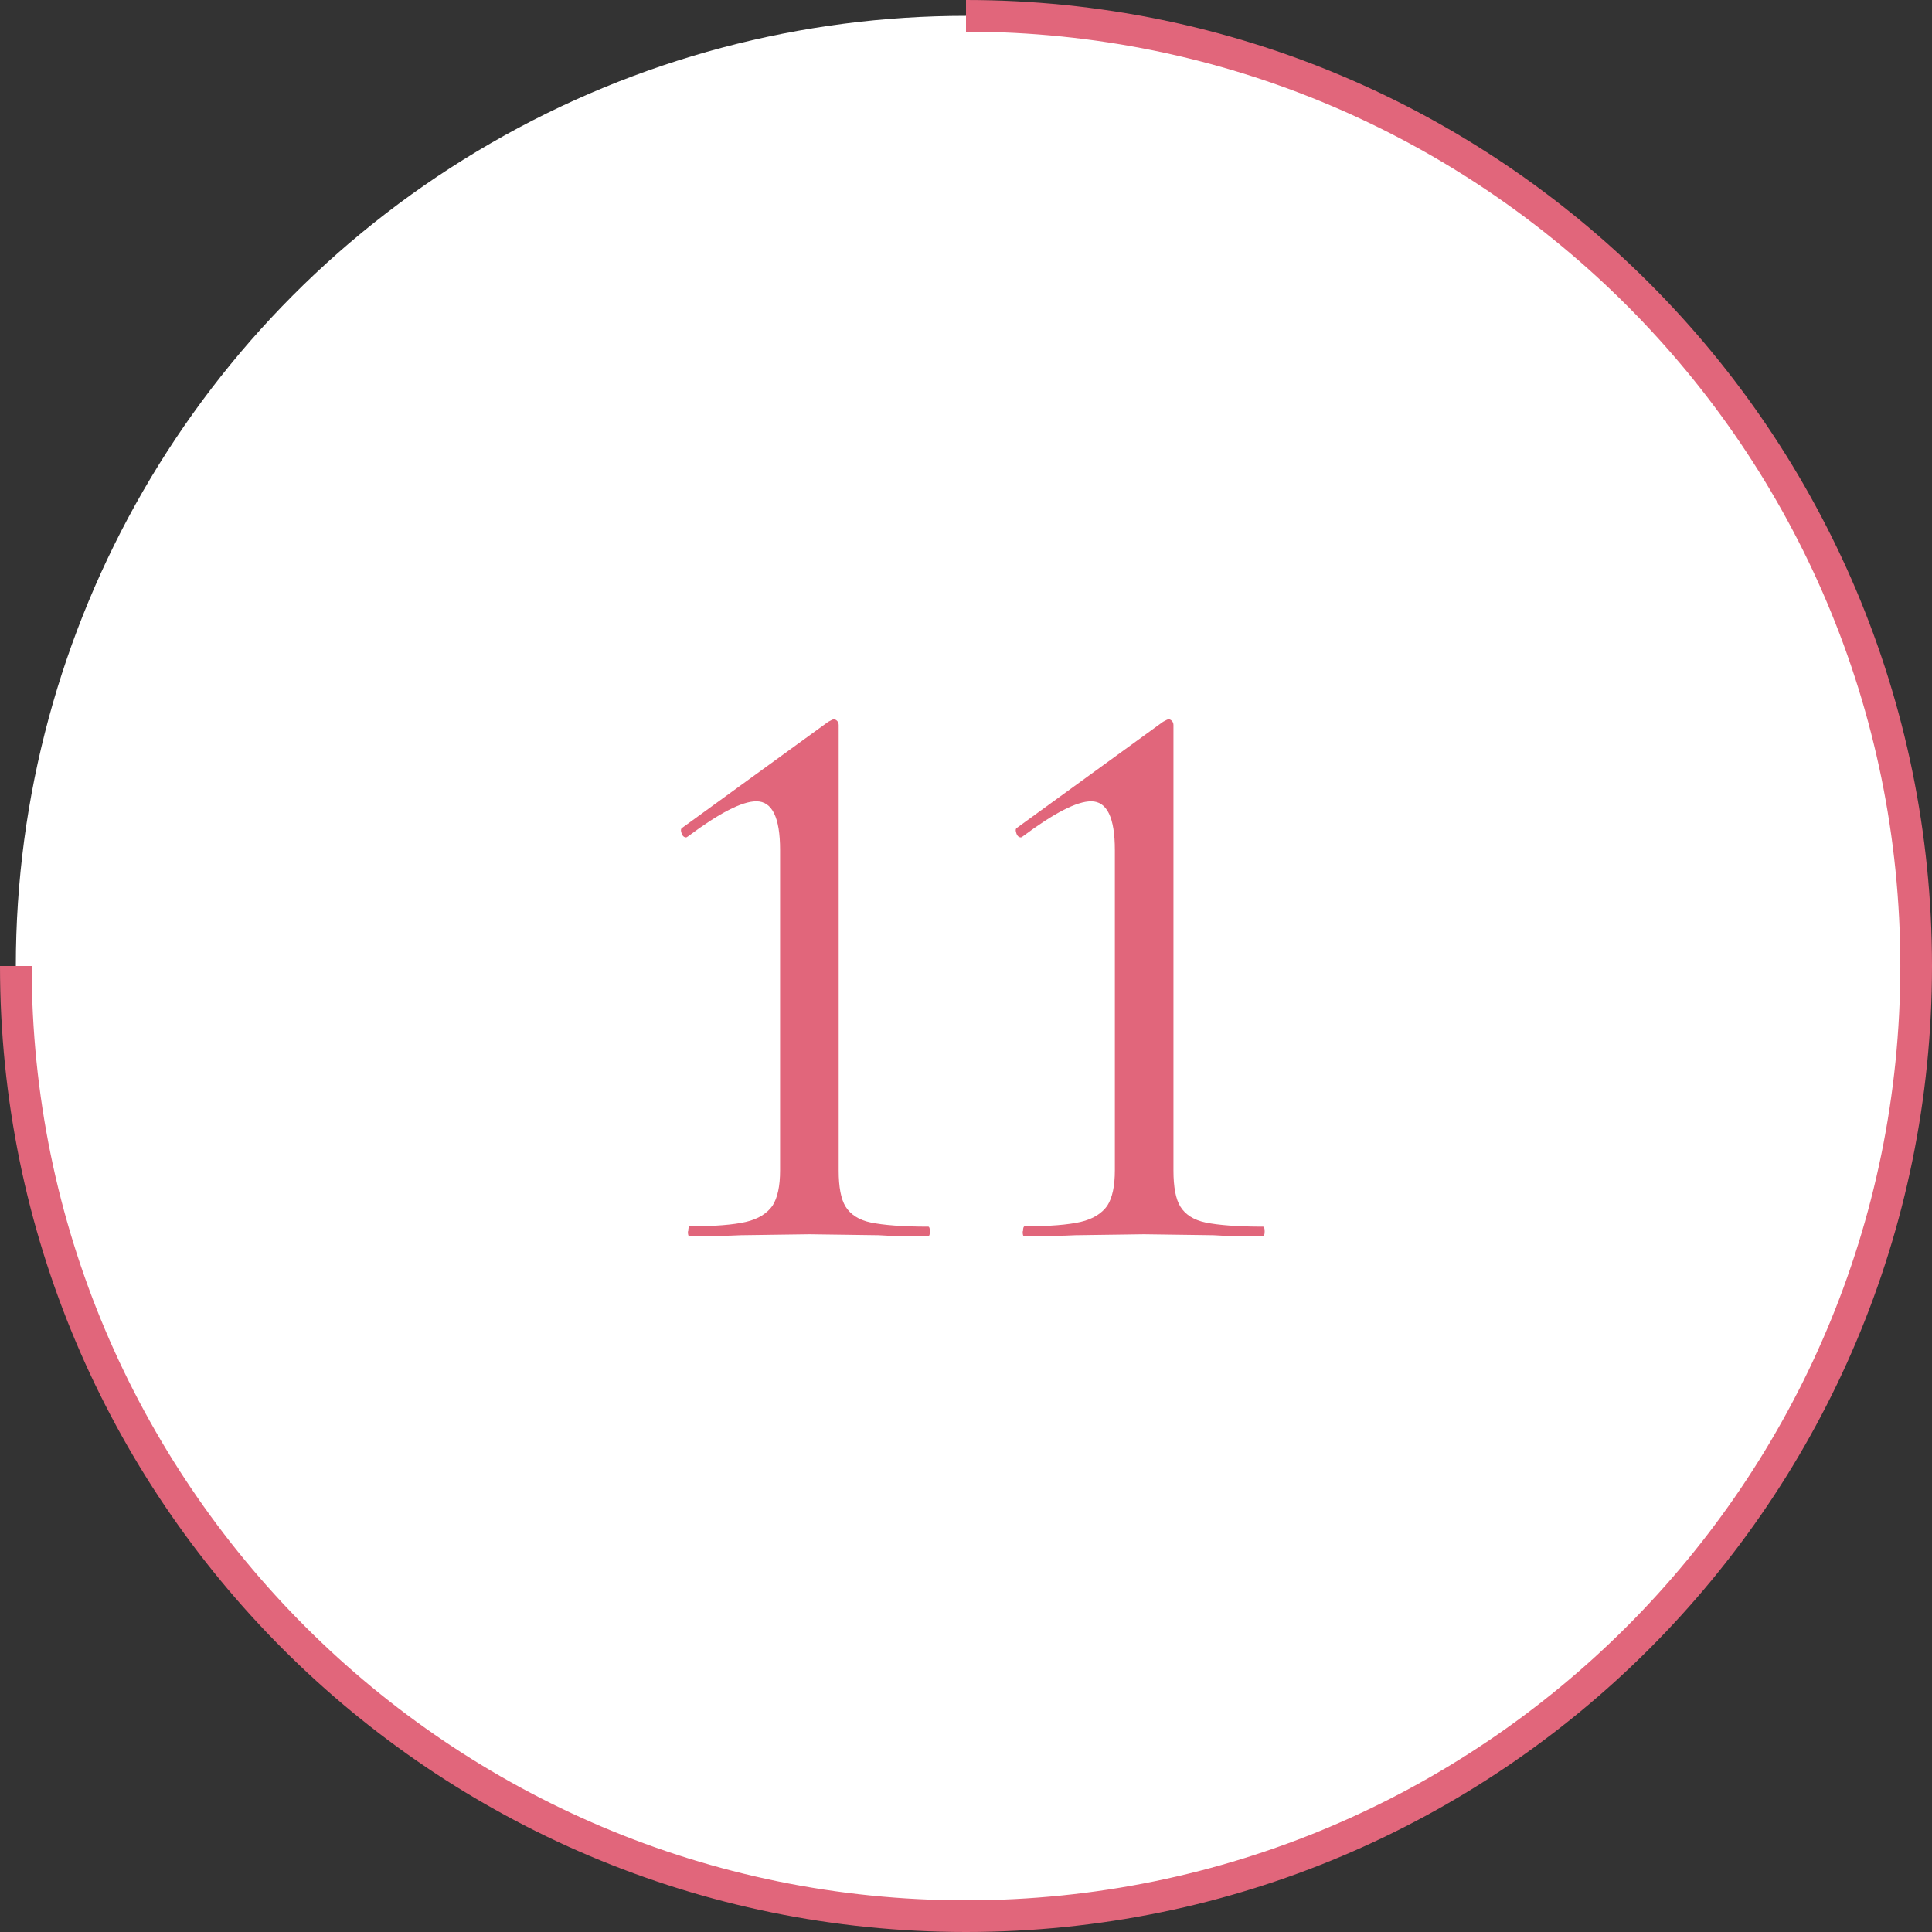 <svg xmlns="http://www.w3.org/2000/svg" viewBox="0 0 61 61"><rect x="0" y="0" width="61" height="61" fill="#333333" stroke="none"/><circle cx="30.5" cy="30.5" r="30" style="fill:#fff"/><path d="M30.5.5c16.57 0 30 13.43 30 30s-13.43 30-30 30-30-13.43-30-30" style="fill:none;stroke:#e1667b;stroke-miterlimit:10"/><path d="M21.73 38.87c0-.1.02-.15.05-.15.79 0 1.38-.05 1.77-.14s.67-.27.84-.51c.16-.25.24-.62.24-1.12V26.84c0-1.03-.25-1.54-.75-1.54q-.675 0-2.16 1.11l-.05.03c-.07 0-.12-.04-.15-.13s-.03-.15.03-.18l4.6-3.34c.09-.05.15-.08.18-.08s.07.02.1.05.05.08.05.13v14.07c0 .51.07.9.22 1.14s.41.42.8.5.99.13 1.81.13c.03 0 .05.05.05.15s-.02.15-.05.15c-.65 0-1.17 0-1.57-.03l-2.19-.03-2.16.03q-.585.03-1.62.03c-.04 0-.05-.05-.05-.15Zm10.57 0c0-.1.02-.15.05-.15.79 0 1.38-.05 1.77-.14s.67-.27.84-.51c.16-.25.24-.62.24-1.12V26.84c0-1.03-.25-1.54-.75-1.54q-.675 0-2.16 1.11l-.05.03c-.07 0-.12-.04-.15-.13s-.03-.15.03-.18l4.6-3.34c.09-.05.15-.08.18-.08s.07.02.1.05.05.08.05.13v14.07c0 .51.07.9.22 1.14s.41.42.8.5.99.13 1.81.13c.03 0 .05.05.05.15s-.02.15-.05.15c-.65 0-1.17 0-1.57-.03l-2.19-.03-2.16.03q-.585.03-1.62.03c-.04 0-.05-.05-.05-.15Z" style="fill:#e1667b"/></svg>